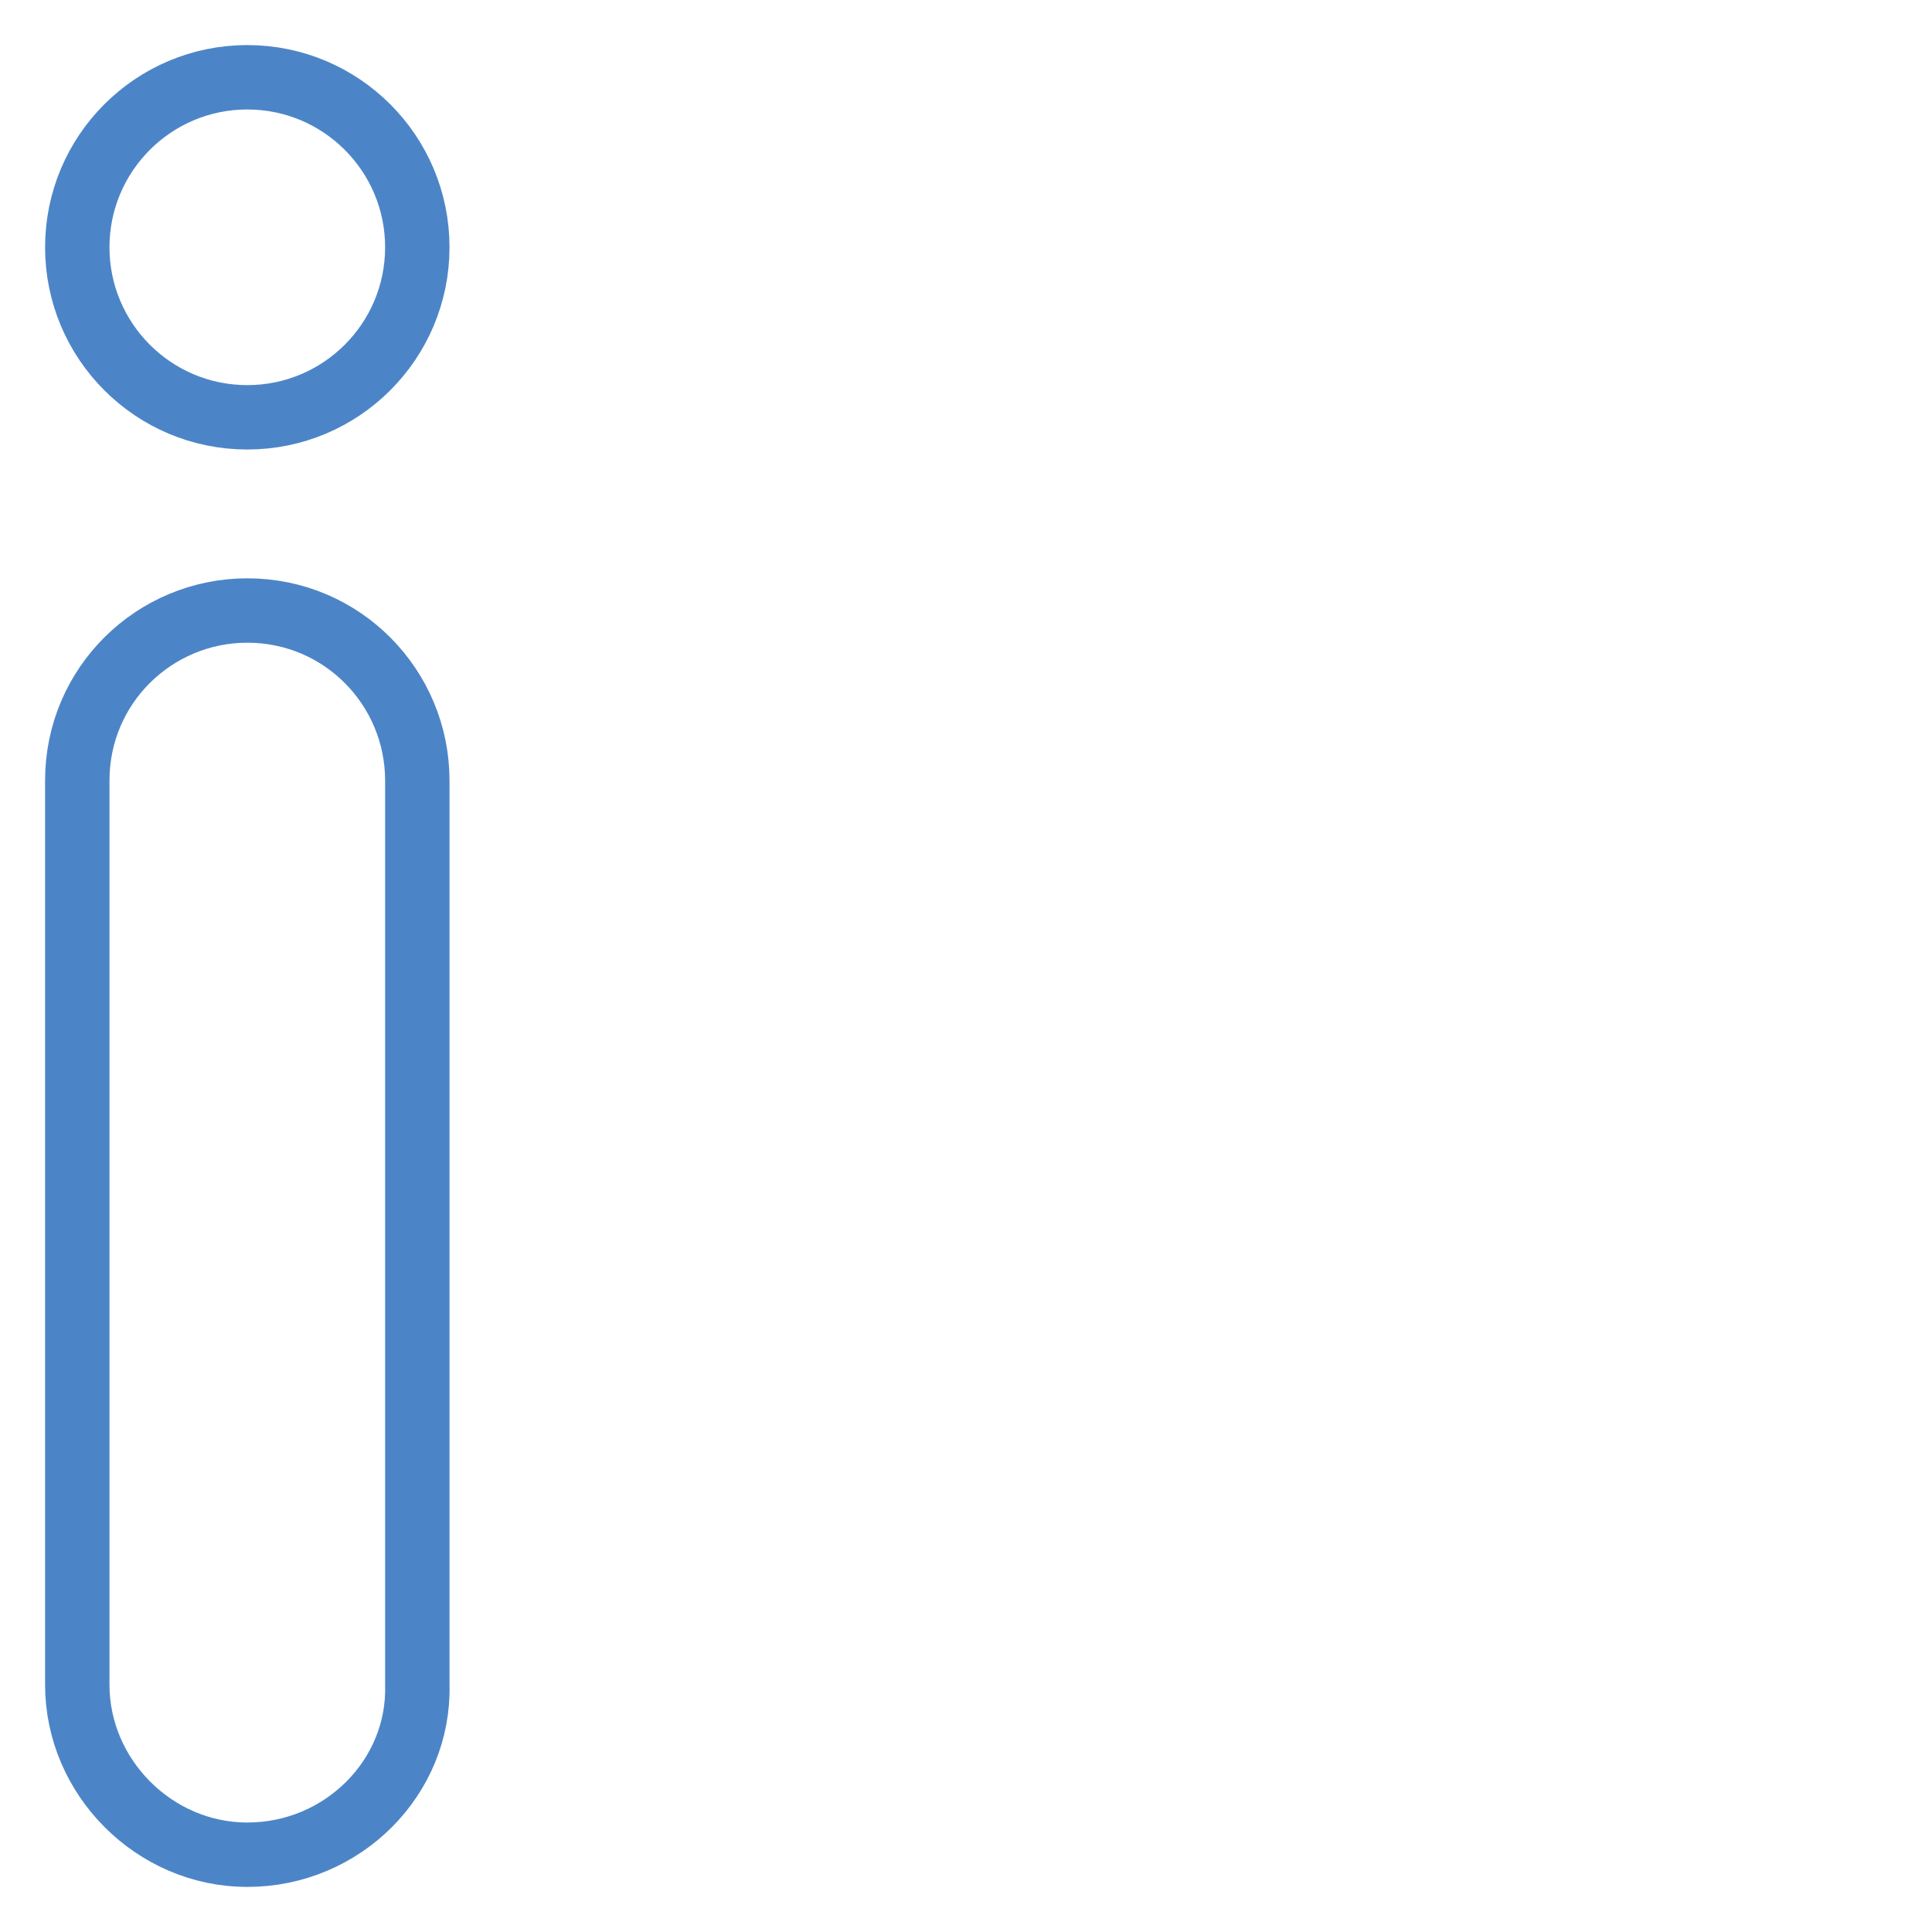 <?xml version="1.0" encoding="utf-8"?>
<!-- Generator: Adobe Illustrator 28.2.0, SVG Export Plug-In . SVG Version: 6.00 Build 0)  -->
<svg version="1.1" xmlns="http://www.w3.org/2000/svg" xmlns:xlink="http://www.w3.org/1999/xlink" x="0px" y="0px"
	 viewBox="0 0 75 75" style="enable-background:new 0 0 75 75;" xml:space="preserve">
<style type="text/css">
	.st0{fill:none;stroke:#4C85C7;stroke-width:2.5;stroke-linecap:round;stroke-linejoin:round;stroke-miterlimit:10;}
	.st1{fill:none;stroke:#4C85C6;stroke-width:2.5;stroke-linecap:round;stroke-linejoin:round;stroke-miterlimit:10;}
	.st2{fill:#4C85C6;}
	.st3{display:none;}
	.st4{display:inline;fill:none;stroke:#59D5C5;stroke-width:0.15;stroke-miterlimit:10;}
</style>
<g id="Vrstva_1">
	<g>
		<circle class="st0" cx="9.6" cy="9.6" r="6.6"/>
		<path class="st0" d="M9.6,72L9.6,72C6,72,3,69,3,65.4V30.3c0-3.7,3-6.6,6.6-6.6h0c3.7,0,6.6,3,6.6,6.6v35.1
			C16.3,69,13.3,72,9.6,72z"/>
	</g>
</g>
<g id="voditka" class="st3">
	<rect x="3" y="3" class="st4" width="69" height="69"/>
</g>
</svg>
